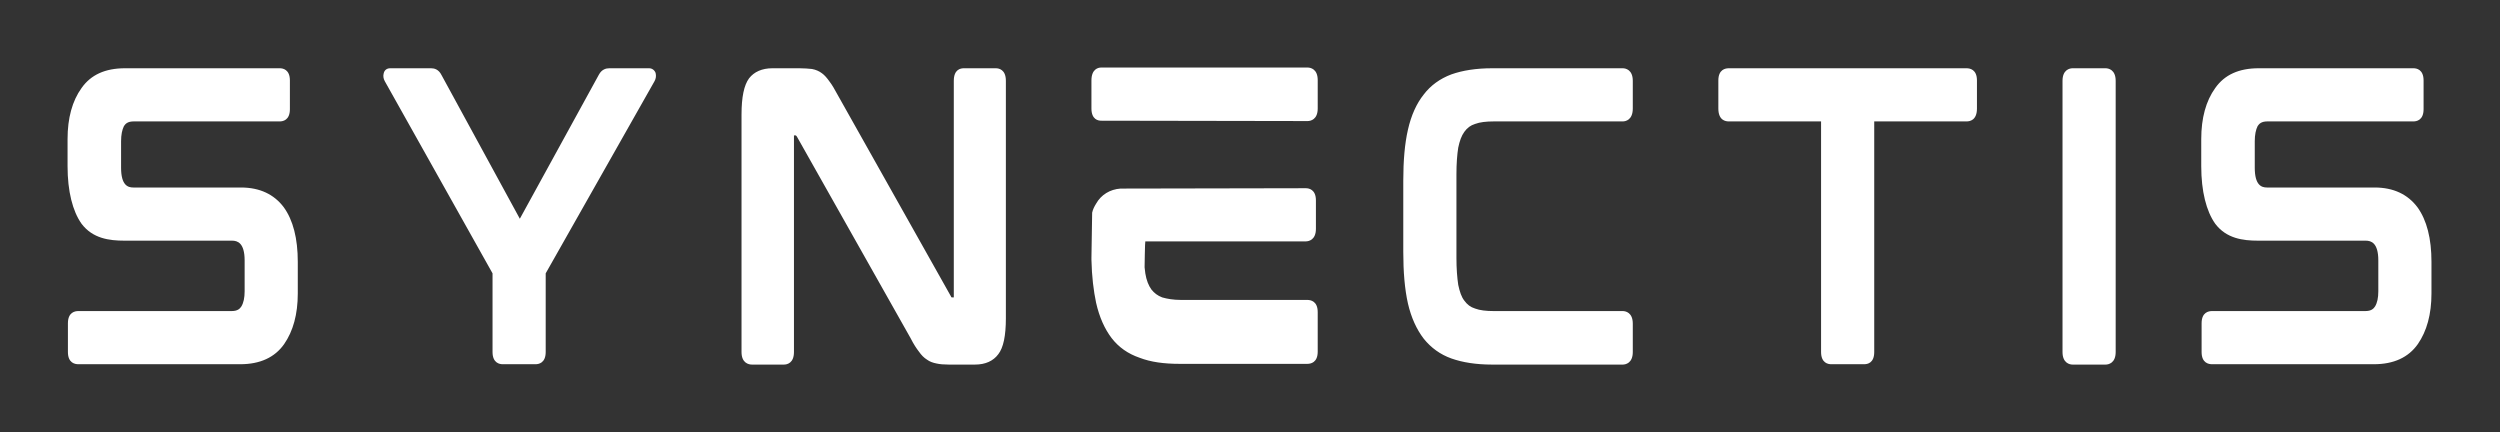
        <svg xmlns="http://www.w3.org/2000/svg" xmlns:xlink="http://www.w3.org/1999/xlink" version="1.1" width="3171.429" height="548.39" viewBox="0 0 3171.429 548.39">
			
			<rect x="0" y="0" width="3171.429" height="548.39" fill="#333333" stroke="none"/>
			
			<g transform="scale(8.571) translate(10, 10)">
				<defs id="SvgjsDefs2816"/><g id="SvgjsG2817" featureKey="nameFeature-0" transform="matrix(1.329,0,0,1.329,-4.254,-9.253)" fill="#fff"><path d="M22.52 20.32 c2.08 0 3.68 0.76 4.76 2.2 c1.04 1.44 1.56 3.48 1.56 6.08 l0 3.52 c0 2.32 -0.52 4.2 -1.52 5.64 c-1.04 1.48 -2.68 2.24 -4.88 2.24 l-18.04 0 c-0.36 0 -1.16 -0.12 -1.16 -1.36 l0 -3.2 c0 -1.24 0.8 -1.36 1.16 -1.36 l17.08 0 c0.68 0 0.92 -0.28 1.08 -0.52 c0.24 -0.4 0.36 -0.96 0.36 -1.68 l0 -3.44 c0 -1.96 -0.8 -2.2 -1.4 -2.2 l-12 0 c-1.68 0 -3.52 -0.24 -4.76 -1.88 c-1 -1.4 -1.56 -3.64 -1.56 -6.4 l0 -3.04 c0 -2.32 0.52 -4.24 1.56 -5.68 c1.04 -1.48 2.64 -2.2 4.84 -2.2 l17.24 0 c0.32 0 1.12 0.12 1.12 1.36 l0 3.2 c0 1.24 -0.8 1.36 -1.12 1.36 l-16.28 0 c-0.68 0 -0.92 0.28 -1.08 0.52 c-0.2 0.4 -0.32 0.96 -0.32 1.68 l0 2.96 c0 1.96 0.76 2.2 1.36 2.2 l12 0 z M67.969 7.04 c0.32 0 0.6 0.2 0.72 0.52 c0.08 0.32 0.04 0.64 -0.12 0.92 l-12.12 21.4 l0 8.76 c0 1.24 -0.8 1.36 -1.12 1.36 l-3.68 0 c-0.32 0 -1.12 -0.12 -1.12 -1.36 l0 -8.76 l-12 -21.4 c-0.16 -0.28 -0.2 -0.6 -0.12 -0.88 c0.08 -0.36 0.36 -0.56 0.72 -0.56 l4.56 0 c0.36 0 0.84 0.12 1.16 0.76 l8.72 16 l8.8 -16.04 c0.32 -0.6 0.8 -0.72 1.16 -0.72 l4.44 0 z M106.578 7.04 c0.32 0 1.12 0.12 1.12 1.4 l0 26.44 c0 1.96 -0.28 3.28 -0.84 4 c-0.56 0.76 -1.44 1.16 -2.6 1.16 l-2.92 0 c-0.56 0 -1 -0.04 -1.36 -0.12 c-0.4 -0.08 -0.76 -0.2 -1.08 -0.44 c-0.32 -0.2 -0.6 -0.48 -0.88 -0.88 c-0.28 -0.36 -0.6 -0.84 -0.92 -1.48 l-12.68 -22.48 c-0.08 -0.12 -0.12 -0.12 -0.12 -0.12 l-0.2 0 l0 24.12 c0 1.24 -0.76 1.4 -1.12 1.4 l-3.56 0 c-0.36 0 -1.16 -0.16 -1.16 -1.4 l0 -26.44 c0 -1.96 0.28 -3.28 0.84 -4.04 c0.56 -0.72 1.44 -1.12 2.6 -1.12 l3 0 c0.52 0 1 0.04 1.4 0.08 c0.44 0.08 0.8 0.24 1.12 0.48 c0.28 0.2 0.56 0.52 0.84 0.92 c0.28 0.36 0.56 0.84 0.88 1.44 l12.64 22.48 c0.04 0.12 0.08 0.12 0.12 0.12 l0.2 0 l0 -24.12 c0 -1.28 0.76 -1.4 1.12 -1.4 l3.56 0 z M141.267 32.84 c0.36 0 1.16 0.12 1.16 1.36 l0 4.4 c0 1.24 -0.8 1.36 -1.16 1.36 l-14.2 0 c-1.76 0 -3.24 -0.2 -4.48 -0.68 c-1.28 -0.44 -2.32 -1.16 -3.12 -2.2 c-0.76 -1 -1.36 -2.32 -1.72 -3.92 c-0.28 -1.32 -0.48 -2.92 -0.52 -4.8 l0 -0.2 l0.08 -5.04 c0.08 -0.36 0.24 -0.68 0.44 -1 c0.56 -1 1.56 -1.6 2.72 -1.68 l20.64 -0.04 c0.32 0 1.12 0.12 1.12 1.36 l0 3.16 c0 1.24 -0.8 1.4 -1.12 1.4 l-17.88 0 c-0.04 0 -0.08 2.88 -0.08 2.88 l0.08 0.68 c0.12 0.76 0.36 1.36 0.68 1.8 c0.32 0.4 0.68 0.68 1.2 0.88 c0.56 0.16 1.24 0.28 2.08 0.28 l14.08 0 z M141.307 6.96 c0.32 0 1.12 0.16 1.12 1.4 l0 3.16 c0 1.24 -0.8 1.4 -1.12 1.4 l-23 -0.04 c-0.32 0 -1.08 -0.12 -1.08 -1.36 l0 -3.12 c0 -1.28 0.76 -1.44 1.08 -1.44 l23 0 z M176.396 7.04 c0.32 0 1.12 0.16 1.12 1.4 l0 3.08 c0 1.28 -0.8 1.44 -1.12 1.44 l-14.36 0 c-0.84 0 -1.56 0.08 -2.08 0.28 c-0.52 0.16 -0.88 0.44 -1.2 0.88 s-0.52 1 -0.68 1.76 c-0.12 0.76 -0.2 1.76 -0.2 2.96 l0 9.32 c0 1.2 0.08 2.2 0.2 3 c0.16 0.76 0.36 1.36 0.68 1.76 c0.32 0.44 0.68 0.72 1.2 0.88 c0.52 0.2 1.24 0.28 2.08 0.28 l14.36 0 c0.32 0 1.12 0.16 1.12 1.4 l0 3.16 c0 1.24 -0.8 1.4 -1.12 1.4 l-14.56 0 c-1.76 0 -3.28 -0.24 -4.52 -0.68 s-2.28 -1.2 -3.08 -2.2 c-0.8 -1.04 -1.4 -2.36 -1.76 -3.92 c-0.36 -1.6 -0.52 -3.52 -0.52 -5.76 l0 -7.92 c0 -2.2 0.16 -4.12 0.52 -5.68 c0.36 -1.6 0.96 -2.92 1.76 -3.92 c0.76 -1 1.8 -1.76 3.08 -2.24 c1.24 -0.44 2.76 -0.68 4.52 -0.68 l14.56 0 z M214.685 7.04 c0.36 0 1.16 0.12 1.16 1.36 l0 3.12 c0 1.32 -0.8 1.44 -1.16 1.44 l-10.28 0 l0 25.68 c0 1.24 -0.76 1.36 -1.12 1.36 l-3.68 0 c-0.32 0 -1.12 -0.12 -1.12 -1.36 l0 -25.68 l-10.28 0 c-0.36 0 -1.16 -0.12 -1.16 -1.44 l0 -3.12 c0 -1.24 0.8 -1.36 1.16 -1.36 l26.48 0 z M230.174 7.04 c0.32 0 1.12 0.16 1.12 1.4 l0 30.2 c0 1.24 -0.8 1.4 -1.12 1.4 l-3.68 0 c-0.32 0 -1.12 -0.16 -1.12 -1.4 l0 -30.2 c0 -1.24 0.8 -1.4 1.12 -1.4 l3.68 0 z M260.143 20.32 c2.08 0 3.68 0.76 4.76 2.2 c1.04 1.44 1.56 3.48 1.56 6.08 l0 3.52 c0 2.32 -0.52 4.2 -1.52 5.64 c-1.04 1.48 -2.68 2.24 -4.88 2.24 l-18.04 0 c-0.36 0 -1.16 -0.12 -1.16 -1.36 l0 -3.2 c0 -1.24 0.8 -1.36 1.16 -1.36 l17.08 0 c0.68 0 0.92 -0.28 1.08 -0.52 c0.24 -0.4 0.36 -0.96 0.36 -1.68 l0 -3.44 c0 -1.96 -0.8 -2.2 -1.4 -2.2 l-12 0 c-1.68 0 -3.52 -0.24 -4.76 -1.88 c-1 -1.4 -1.56 -3.64 -1.56 -6.4 l0 -3.04 c0 -2.32 0.52 -4.24 1.56 -5.68 c1.04 -1.48 2.64 -2.2 4.84 -2.2 l17.24 0 c0.32 0 1.12 0.12 1.12 1.36 l0 3.2 c0 1.24 -0.8 1.36 -1.12 1.36 l-16.28 0 c-0.68 0 -0.92 0.28 -1.08 0.52 c-0.2 0.4 -0.32 0.96 -0.32 1.68 l0 2.96 c0 1.96 0.76 2.2 1.36 2.2 l12 0 z"/></g>
			</g>
		</svg>
	